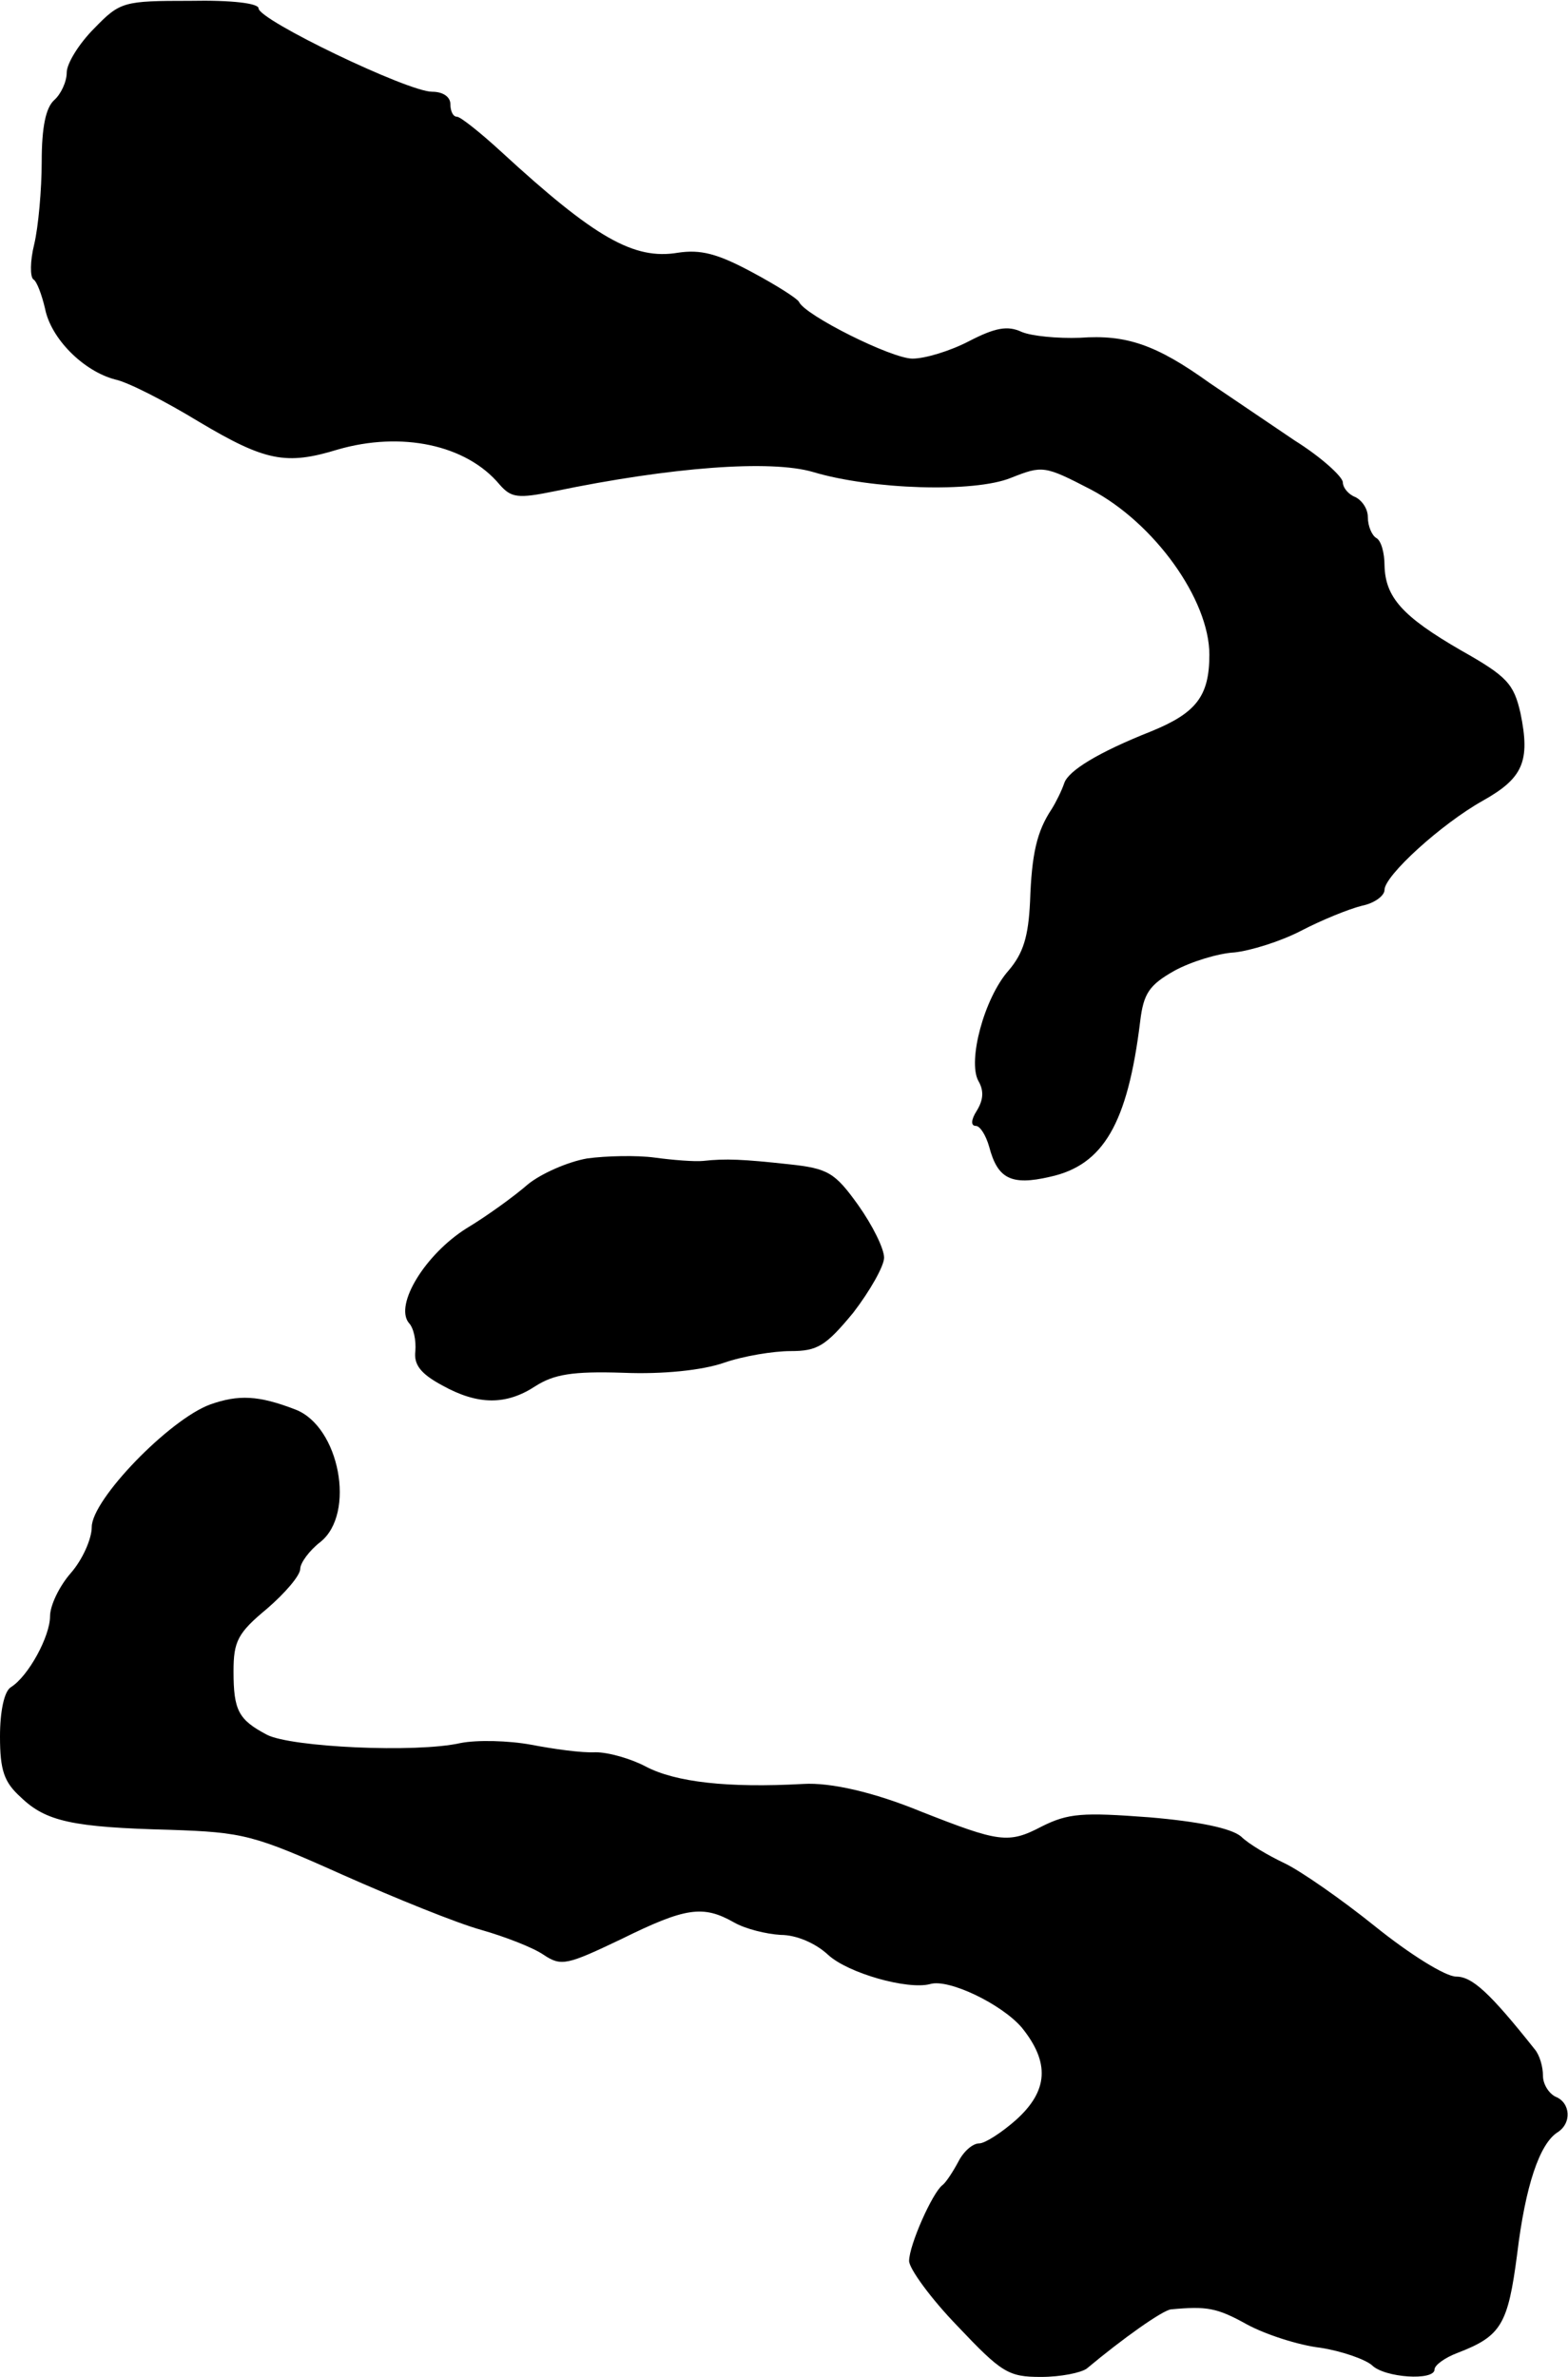<?xml version="1.0" standalone="no"?>
<!DOCTYPE svg PUBLIC "-//W3C//DTD SVG 20010904//EN"
 "http://www.w3.org/TR/2001/REC-SVG-20010904/DTD/svg10.dtd">
<svg version="1.0" xmlns="http://www.w3.org/2000/svg"
 width="188pt" height="285pt" viewBox="0 0 188 285"
 preserveAspectRatio="xMidYMid meet">
<g transform="translate(0,285) scale(0.1,-0.1)"
fill="#000000" stroke="none">
<path d="M113 2816 c-18 -18 -33 -42 -33 -53 0 -11 -7 -26 -15 -33 -10 -9 -15
-32 -15 -74 0 -33 -4 -78 -9 -99 -5 -20 -5 -39 -1 -42 4 -2 10 -18 14 -35 7
-36 46 -75 84 -85 15 -3 60 -26 101 -51 79 -47 104 -52 166 -33 76 22 154 6
194 -42 14 -16 22 -17 66 -8 140 29 259 38 310 23 70 -21 193 -25 237 -7 38
15 40 15 96 -14 76 -40 142 -132 142 -198 0 -50 -16 -70 -70 -92 -63 -25 -99
-47 -104 -62 -3 -9 -10 -23 -15 -31 -18 -27 -24 -54 -26 -111 -2 -42 -8 -62
-26 -83 -29 -33 -49 -108 -36 -132 7 -12 6 -23 -2 -36 -7 -11 -7 -18 -1 -18 5
0 12 -11 16 -25 10 -38 26 -47 73 -36 64 14 93 64 108 186 4 34 11 44 41 61
20 11 53 21 72 22 19 2 55 13 80 26 25 13 57 26 73 30 15 3 27 12 27 19 0 17
68 79 118 107 48 27 57 47 45 105 -8 35 -16 44 -71 75 -71 41 -91 64 -92 102
0 15 -4 30 -10 33 -5 3 -10 14 -10 25 0 10 -7 20 -15 24 -8 3 -15 11 -15 18
-1 7 -26 30 -58 50 -31 21 -77 52 -102 69 -64 46 -100 58 -155 54 -27 -1 -58
2 -70 7 -17 8 -32 5 -63 -11 -23 -12 -53 -21 -68 -21 -25 0 -129 52 -136 68
-2 4 -27 20 -57 36 -41 22 -61 27 -88 23 -53 -9 -100 18 -212 121 -25 23 -49
42 -53 42 -5 0 -8 7 -8 15 0 9 -9 15 -22 15 -29 0 -208 86 -208 100 0 6 -32
10 -82 9 -80 0 -84 -1 -115 -33z"/>
<path d="M704 1461 c-23 -4 -55 -18 -71 -31 -16 -14 -49 -38 -74 -53 -49 -31
-86 -91 -69 -113 6 -6 9 -21 8 -34 -2 -16 6 -27 32 -41 43 -24 77 -24 112 -1
22 14 44 18 105 16 48 -2 95 3 121 12 23 8 59 14 80 14 32 0 42 6 75 46 20 26
37 56 37 66 0 11 -14 39 -31 63 -28 39 -36 44 -83 49 -55 6 -76 7 -103 4 -10
-1 -36 1 -58 4 -22 3 -59 2 -81 -1z"/>
<path d="M252 1166 c-49 -18 -142 -114 -142 -147 0 -14 -11 -39 -25 -55 -14
-16 -25 -39 -25 -52 0 -24 -26 -72 -47 -85 -8 -5 -13 -29 -13 -59 0 -41 5 -55
25 -73 30 -29 62 -36 179 -39 88 -3 100 -6 207 -54 63 -28 137 -58 166 -66 28
-8 62 -21 75 -30 21 -14 28 -12 93 19 77 38 98 41 135 20 14 -8 39 -14 56 -15
19 0 42 -10 57 -24 24 -22 95 -42 122 -35 22 7 86 -24 110 -52 34 -42 32 -76
-7 -111 -17 -15 -37 -28 -44 -28 -8 0 -19 -10 -25 -22 -7 -13 -15 -25 -19 -28
-12 -9 -40 -72 -40 -91 0 -9 26 -45 58 -78 53 -56 61 -61 100 -61 24 0 48 5
55 10 43 36 91 70 101 71 43 4 55 2 91 -18 22 -12 62 -25 88 -28 26 -4 54 -14
62 -21 15 -15 75 -19 75 -5 0 5 12 14 28 20 52 20 60 34 71 118 10 83 27 132
48 146 18 11 16 36 -2 43 -8 4 -15 15 -15 25 0 11 -4 25 -10 32 -54 68 -75 87
-94 87 -13 0 -56 27 -97 60 -41 33 -90 67 -109 76 -19 9 -43 23 -52 32 -12 10
-51 18 -110 23 -80 6 -97 5 -129 -11 -40 -21 -51 -19 -145 18 -56 23 -108 35
-141 33 -90 -5 -153 2 -189 21 -17 9 -44 17 -60 17 -16 -1 -51 4 -77 9 -27 5
-65 6 -85 2 -53 -12 -203 -5 -232 10 -34 18 -40 29 -40 76 0 36 5 46 40 75 22
19 40 40 40 48 0 7 11 22 24 32 43 34 23 139 -30 159 -44 17 -68 18 -102 6z"/>
</g>
</svg>
